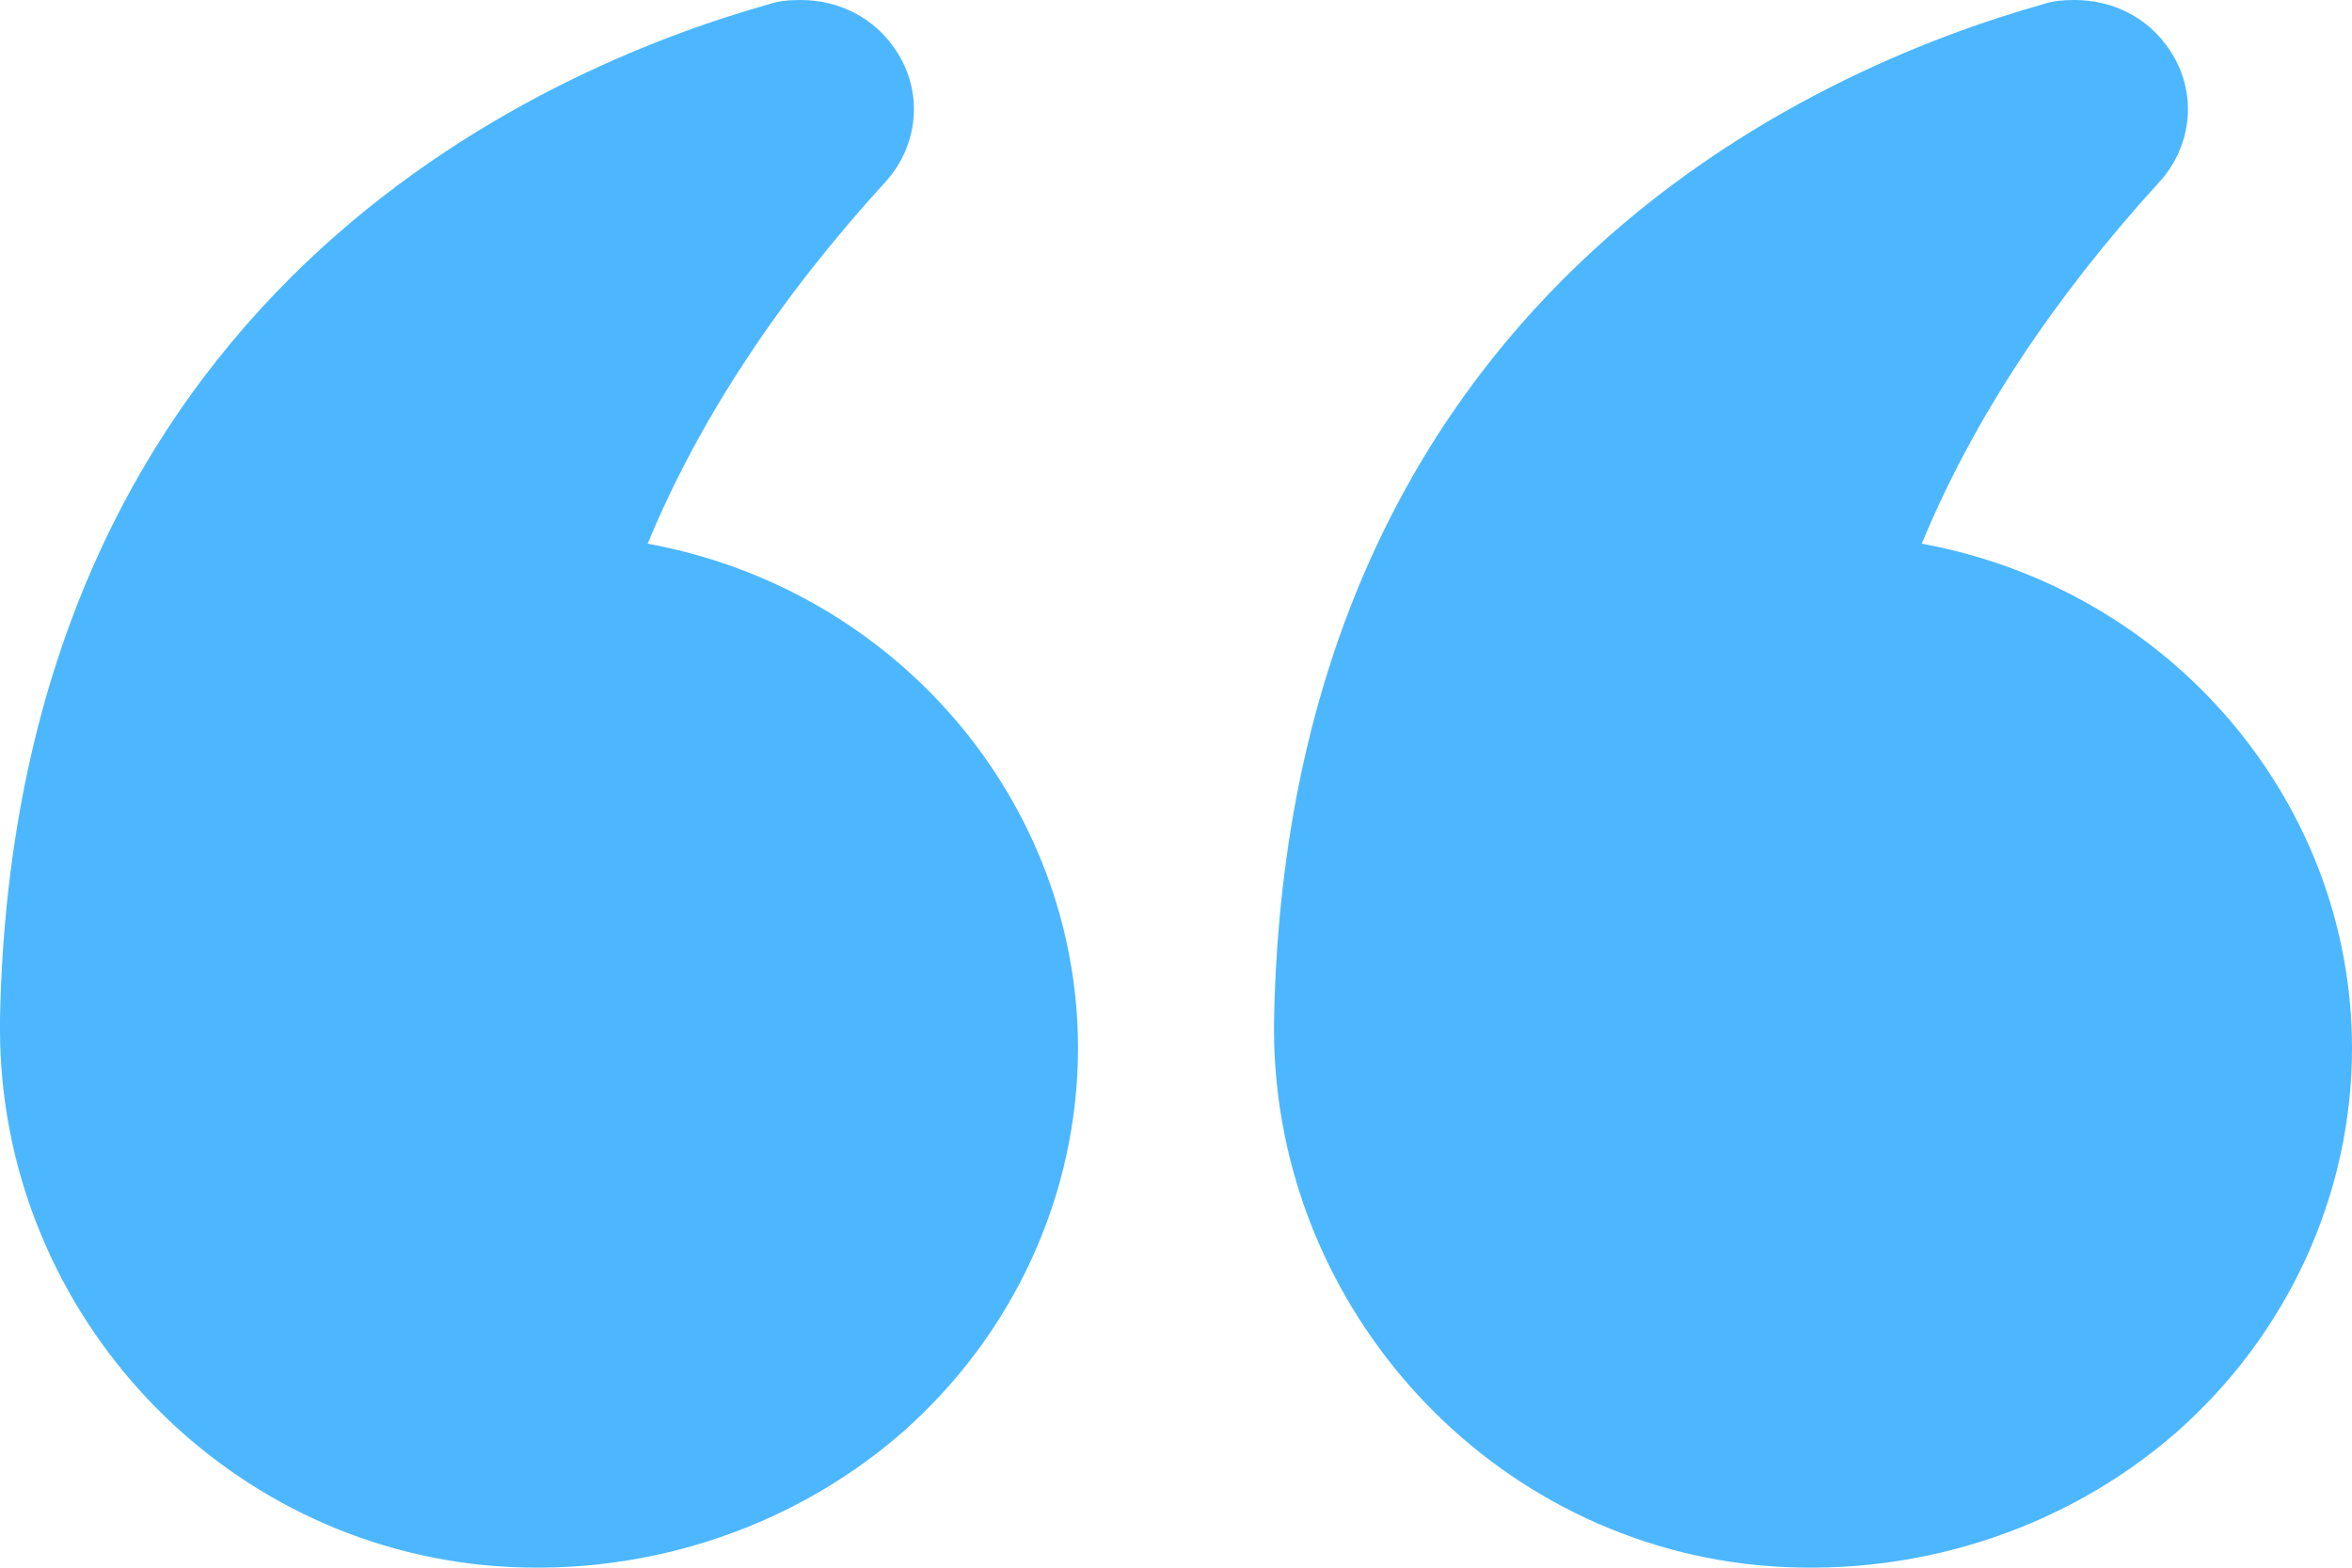 <?xml version="1.0" encoding="UTF-8"?>
<svg width="24px" height="16px" viewBox="0 0 24 16" version="1.1" xmlns="http://www.w3.org/2000/svg" xmlns:xlink="http://www.w3.org/1999/xlink">
    <title>quote 1</title>
    <g id="Symbols" stroke="none" stroke-width="1" fill="none" fill-rule="evenodd">
        <g id="Contact-Us-Main" transform="translate(-437, -237)" fill="#4CB7FF" fill-rule="nonzero">
            <g id="quote-1" transform="translate(437, 237)">
                <path d="M19.61,5.549 C20.127,4.294 20.943,3.054 22.032,1.86 C22.377,1.482 22.424,0.937 22.142,0.514 C21.923,0.181 21.562,0 21.17,0 C21.06,0 20.95,0.008 20.841,0.045 C18.536,0.695 13.15,3.001 13.001,10.394 C12.946,13.244 15.11,15.693 17.924,15.973 C19.484,16.124 21.037,15.633 22.189,14.635 C23.341,13.63 24,12.193 24,10.697 C24,8.202 22.166,6.017 19.61,5.549 Z" id="Path"></path>
                <path d="M4.932,15.973 C6.484,16.124 8.036,15.633 9.189,14.635 C10.341,13.63 11,12.193 11,10.697 C11,8.202 9.165,6.017 6.609,5.549 C7.127,4.294 7.942,3.054 9.032,1.86 C9.377,1.482 9.424,0.937 9.142,0.514 C8.922,0.181 8.562,1.00000002e-05 8.17,1.00000002e-05 C8.06,1.00000002e-05 7.95,0.008 7.84,0.045 C5.535,0.695 0.149,3.001 0,10.394 L0,10.5 C0,13.305 2.14,15.693 4.932,15.973 Z" id="Path"></path>
            </g>
        </g>
    </g>
</svg>